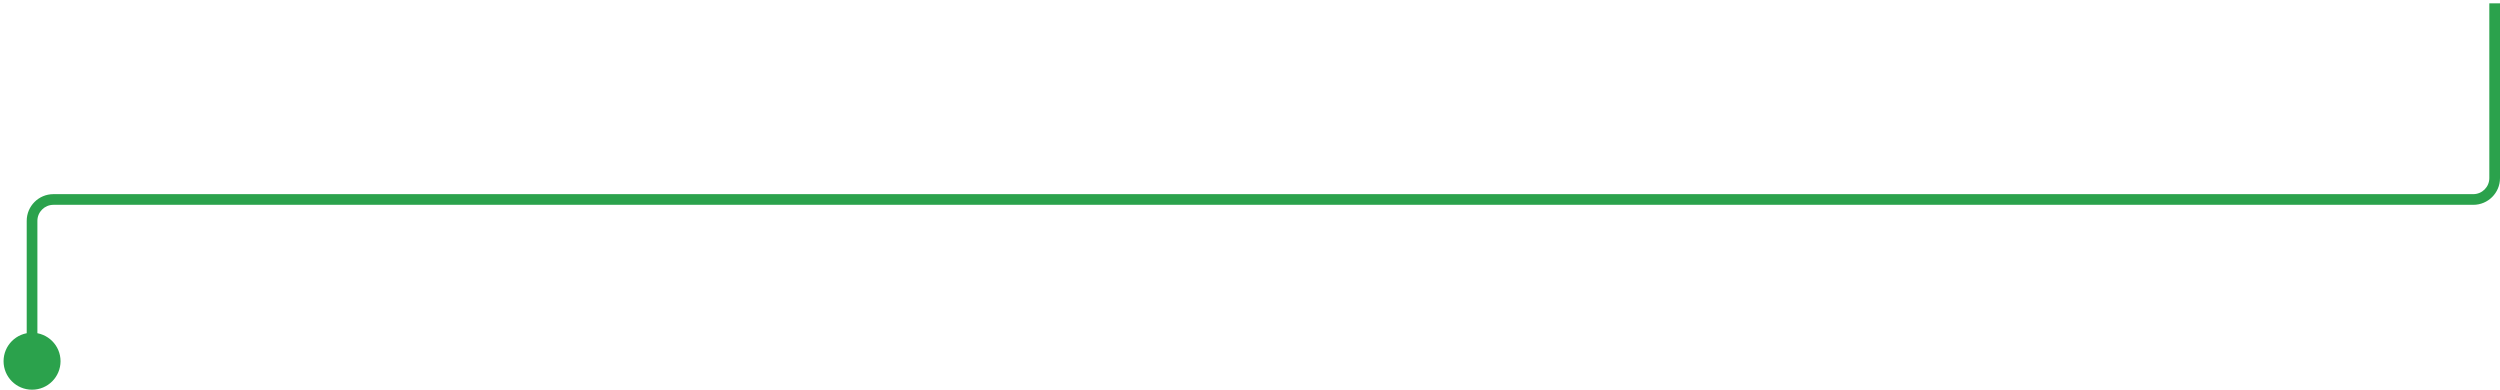 <svg xmlns="http://www.w3.org/2000/svg" width="468" height="73" viewBox="0 0 468 73" fill="none"><path d="M11.333 67.618C11.333 64.673 8.945 62.285 6 62.285C3.054 62.285 0.667 64.673 0.667 67.618C0.667 70.564 3.054 72.951 6 72.951C8.945 72.951 11.333 70.564 11.333 67.618ZM5 41.344L5 67.618L7 67.618L7 41.344L5 41.344ZM466 0.618L466 33.344L468 33.344L468 0.618L466 0.618ZM463 36.344L10 36.344L10 38.344L463 38.344L463 36.344ZM466 33.344C466 35.001 464.657 36.344 463 36.344L463 38.344C465.761 38.344 468 36.106 468 33.344L466 33.344ZM7 41.344C7 39.687 8.343 38.344 10 38.344L10 36.344C7.239 36.344 5 38.583 5 41.344L7 41.344Z" fill="#2BA24C"></path></svg>